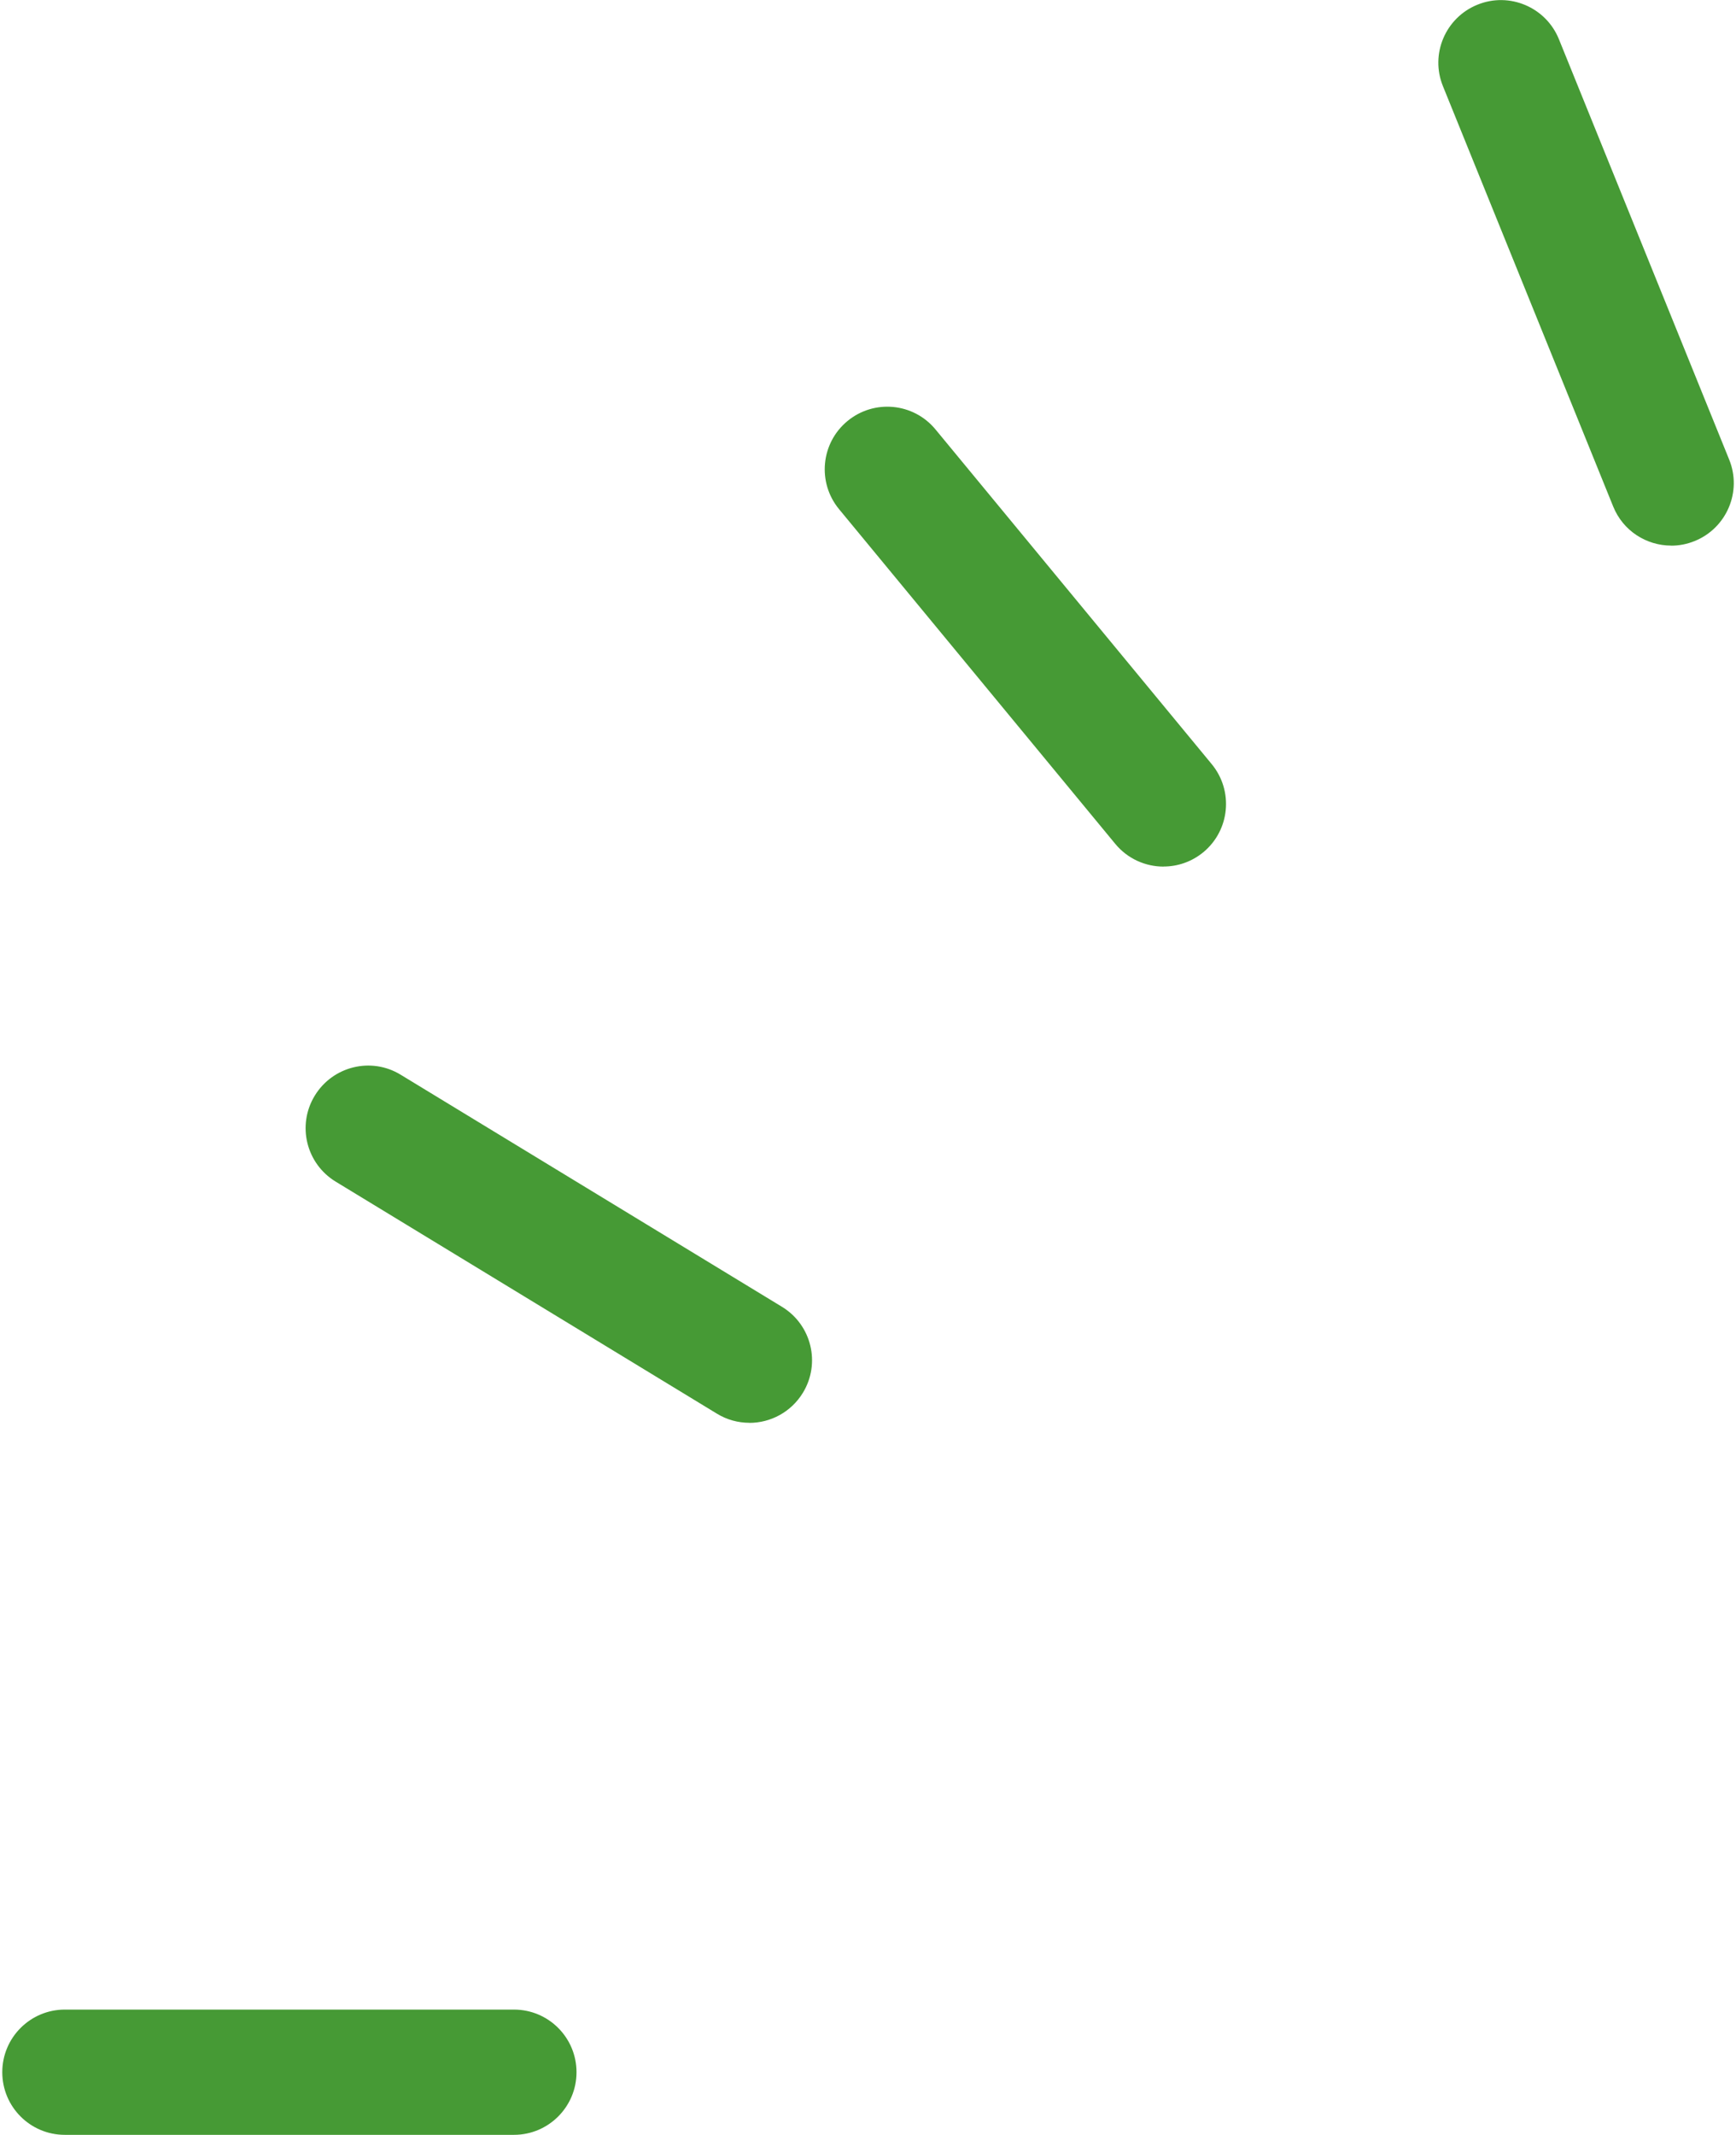 <?xml version="1.0" encoding="UTF-8"?> <svg xmlns="http://www.w3.org/2000/svg" width="244" height="300" viewBox="0 0 244 300" fill="none"><path d="M105.33 199.94C103.77 199.94 102.19 199.53 100.77 198.66L47.18 166.05C43.03 163.52 41.71 158.12 44.24 153.97C46.77 149.82 52.18 148.49 56.32 151.03L109.91 183.64C114.06 186.17 115.38 191.57 112.85 195.72C111.19 198.44 108.3 199.95 105.33 199.95V199.94Z" fill="#469A35"></path><path d="M72.24 300H9.11C4.25 300 0.32 296.06 0.32 291.2C0.32 286.34 4.26 282.4 9.11 282.4H72.24C77.1 282.4 81.03 286.34 81.03 291.2C81.03 296.06 77.09 300 72.24 300Z" fill="#469A35"></path><path d="M163.54 121.78C161.01 121.78 158.49 120.69 156.75 118.58L117.93 71.55C114.84 67.8 115.37 62.26 119.11 59.17C122.86 56.07 128.4 56.6 131.49 60.35L170.31 107.38C173.4 111.13 172.87 116.67 169.13 119.76C167.49 121.11 165.51 121.77 163.54 121.77V121.78Z" fill="#469A35"></path><path d="M234.89 76.67C231.41 76.67 228.12 74.6 226.74 71.18L202.81 12.11C200.98 7.61 203.16 2.48 207.66 0.66C212.15 -1.17 217.29 1.01 219.11 5.51L243.04 64.58C244.87 69.08 242.69 74.21 238.19 76.03C237.11 76.47 235.99 76.68 234.89 76.68V76.67Z" fill="#469A35"></path></svg> 